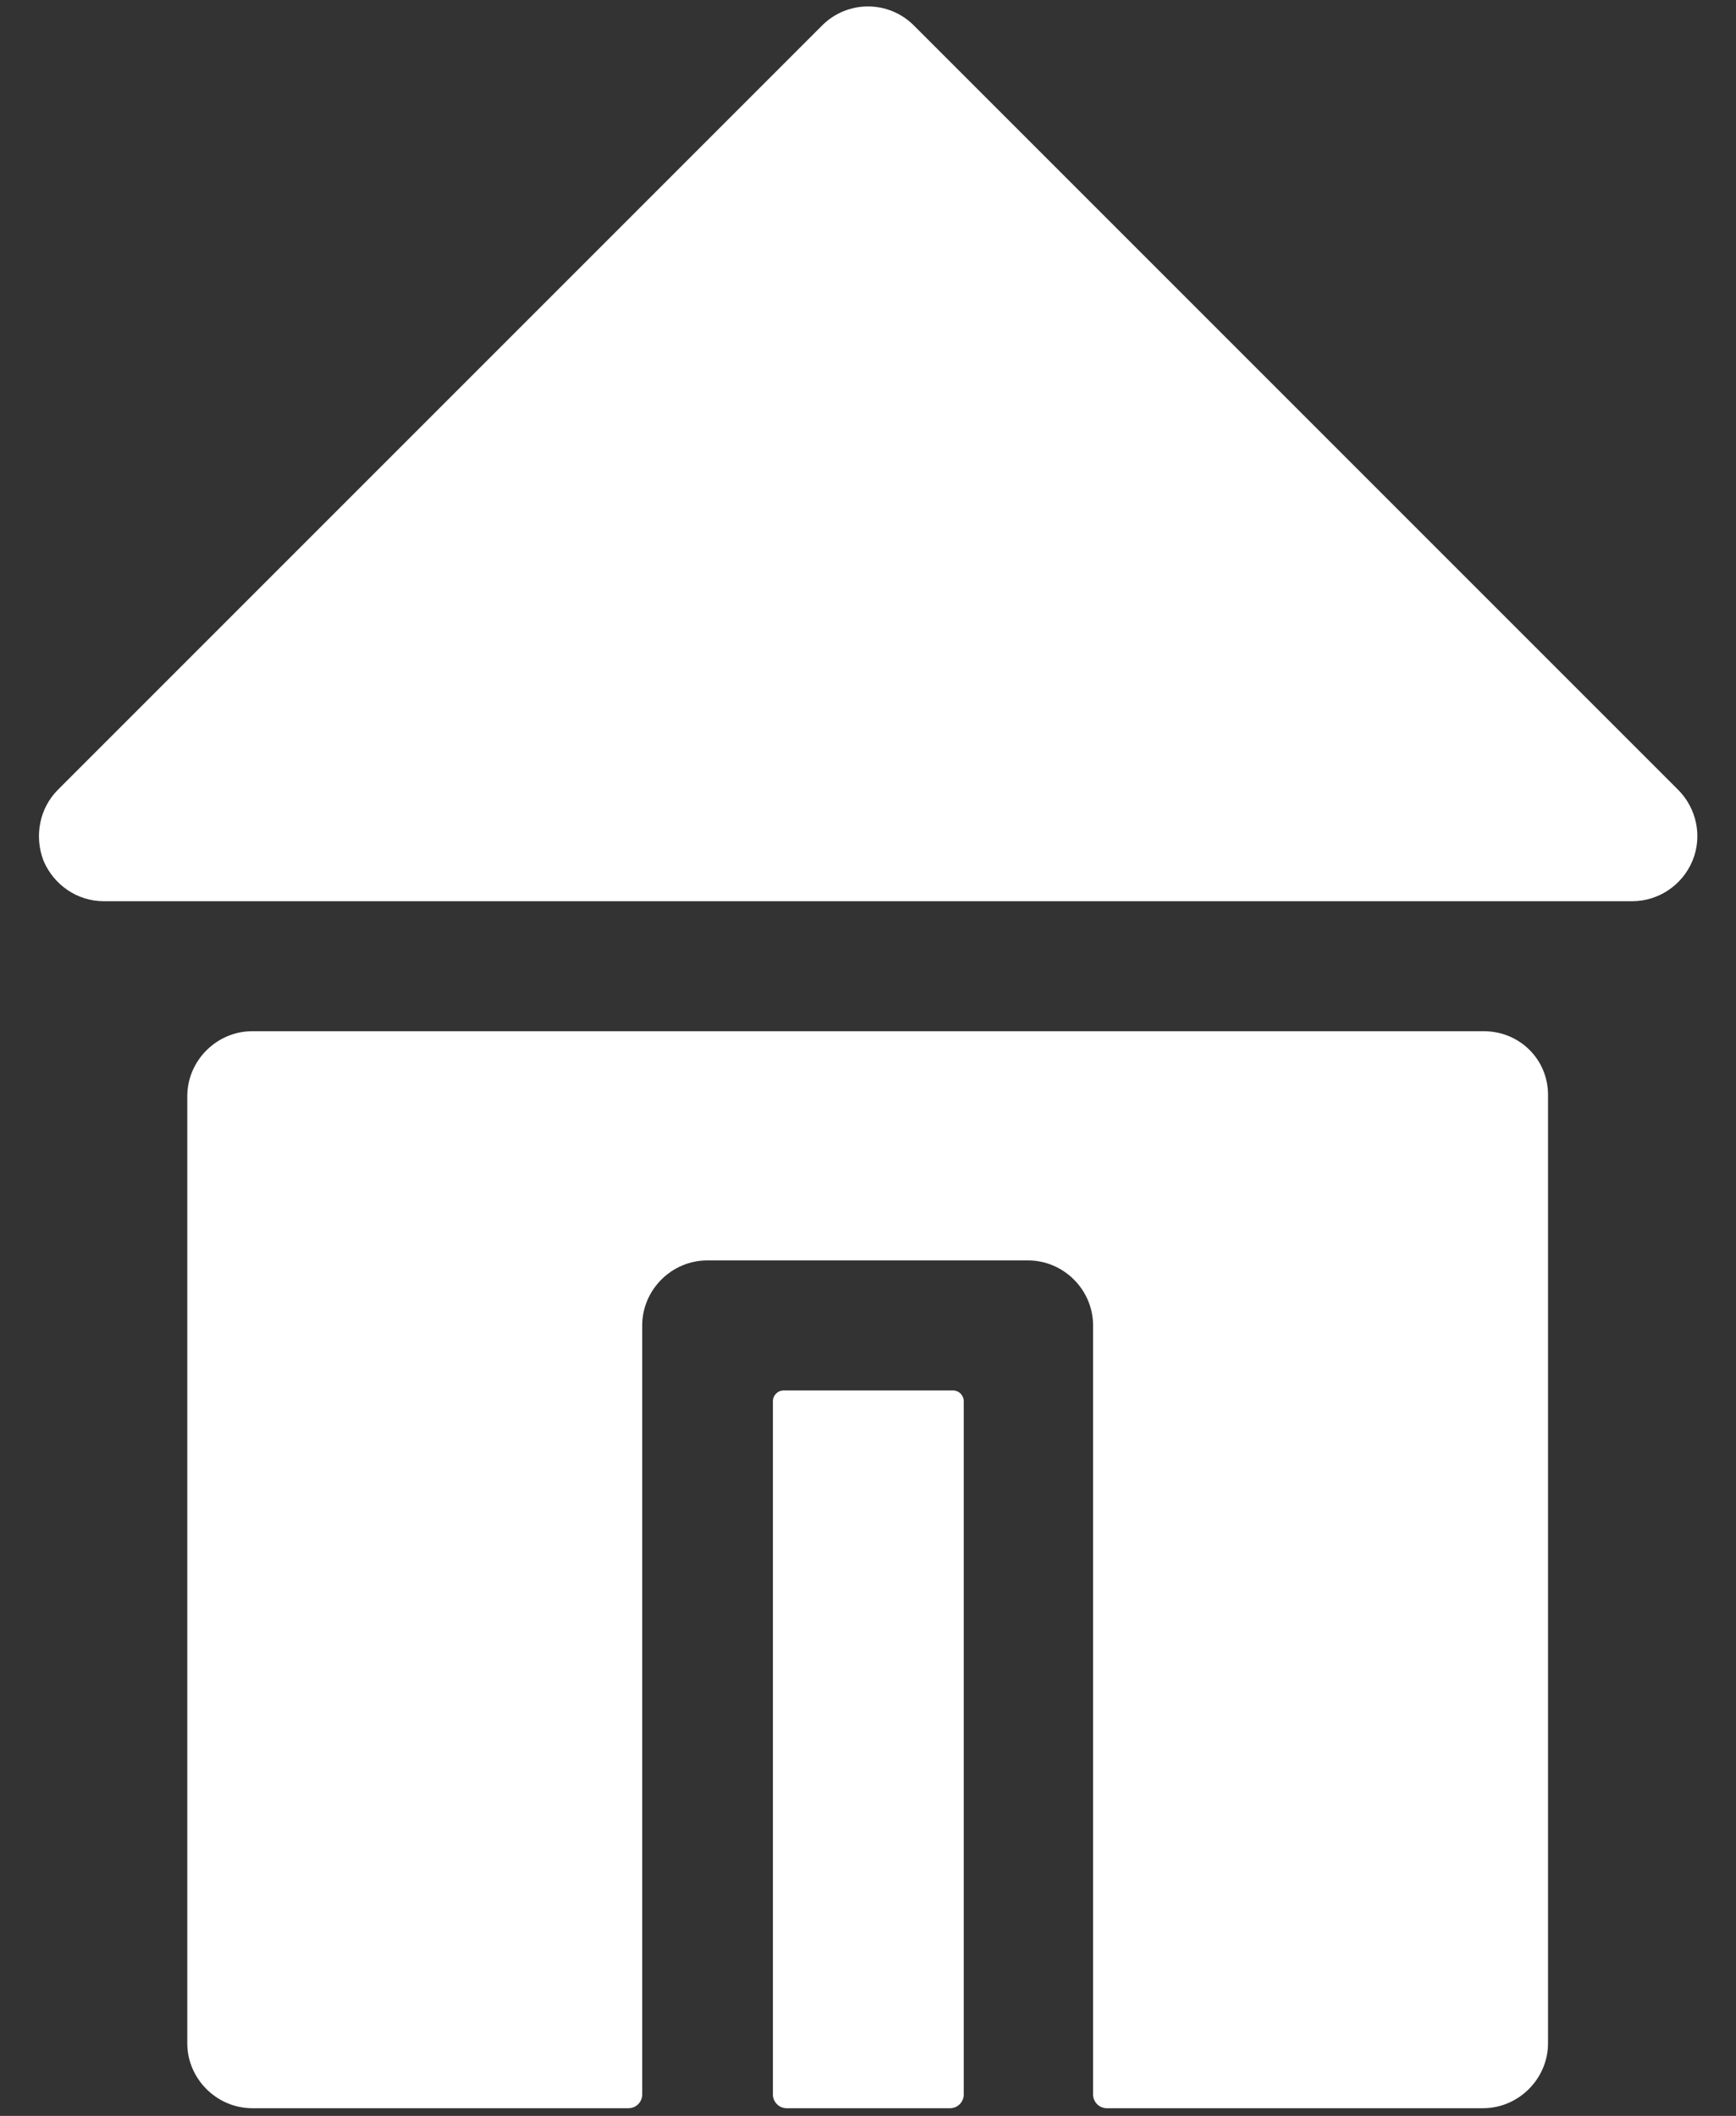 <svg width="32" height="39" viewBox="0 0 32 39" fill="none" xmlns="http://www.w3.org/2000/svg">
<rect x="0" y="0" width="32" height="39" fill="#333333" stroke="none"/>
<path d="M30.932 14.556L16.845 0.469C16.378 0.002 15.621 0.002 15.155 0.469L1.068 14.556C0.728 14.896 0.627 15.413 0.803 15.867C0.992 16.309 1.421 16.611 1.913 16.611H30.087C30.566 16.611 31.007 16.321 31.197 15.867C31.386 15.413 31.272 14.896 30.932 14.556Z" fill="white"/>
<path d="M14.499 38.858H17.513C17.652 38.858 17.765 38.744 17.765 38.605V25.83C17.765 25.717 17.677 25.628 17.564 25.628H14.449C14.335 25.628 14.247 25.717 14.247 25.83V38.605C14.247 38.744 14.361 38.858 14.499 38.858Z" fill="white"/>
<path d="M27.35 19.007H4.65C3.994 19.007 3.452 19.55 3.452 20.206V37.66C3.452 38.315 3.994 38.858 4.65 38.858H11.586C11.725 38.858 11.838 38.744 11.838 38.605V24.43C11.838 23.774 12.38 23.232 13.036 23.232H18.951C19.607 23.232 20.149 23.774 20.149 24.43V38.605C20.149 38.744 20.262 38.858 20.401 38.858H27.337C27.993 38.858 28.535 38.315 28.535 37.66V20.206C28.548 19.537 28.018 19.007 27.35 19.007Z" fill="white"/>
</svg>


